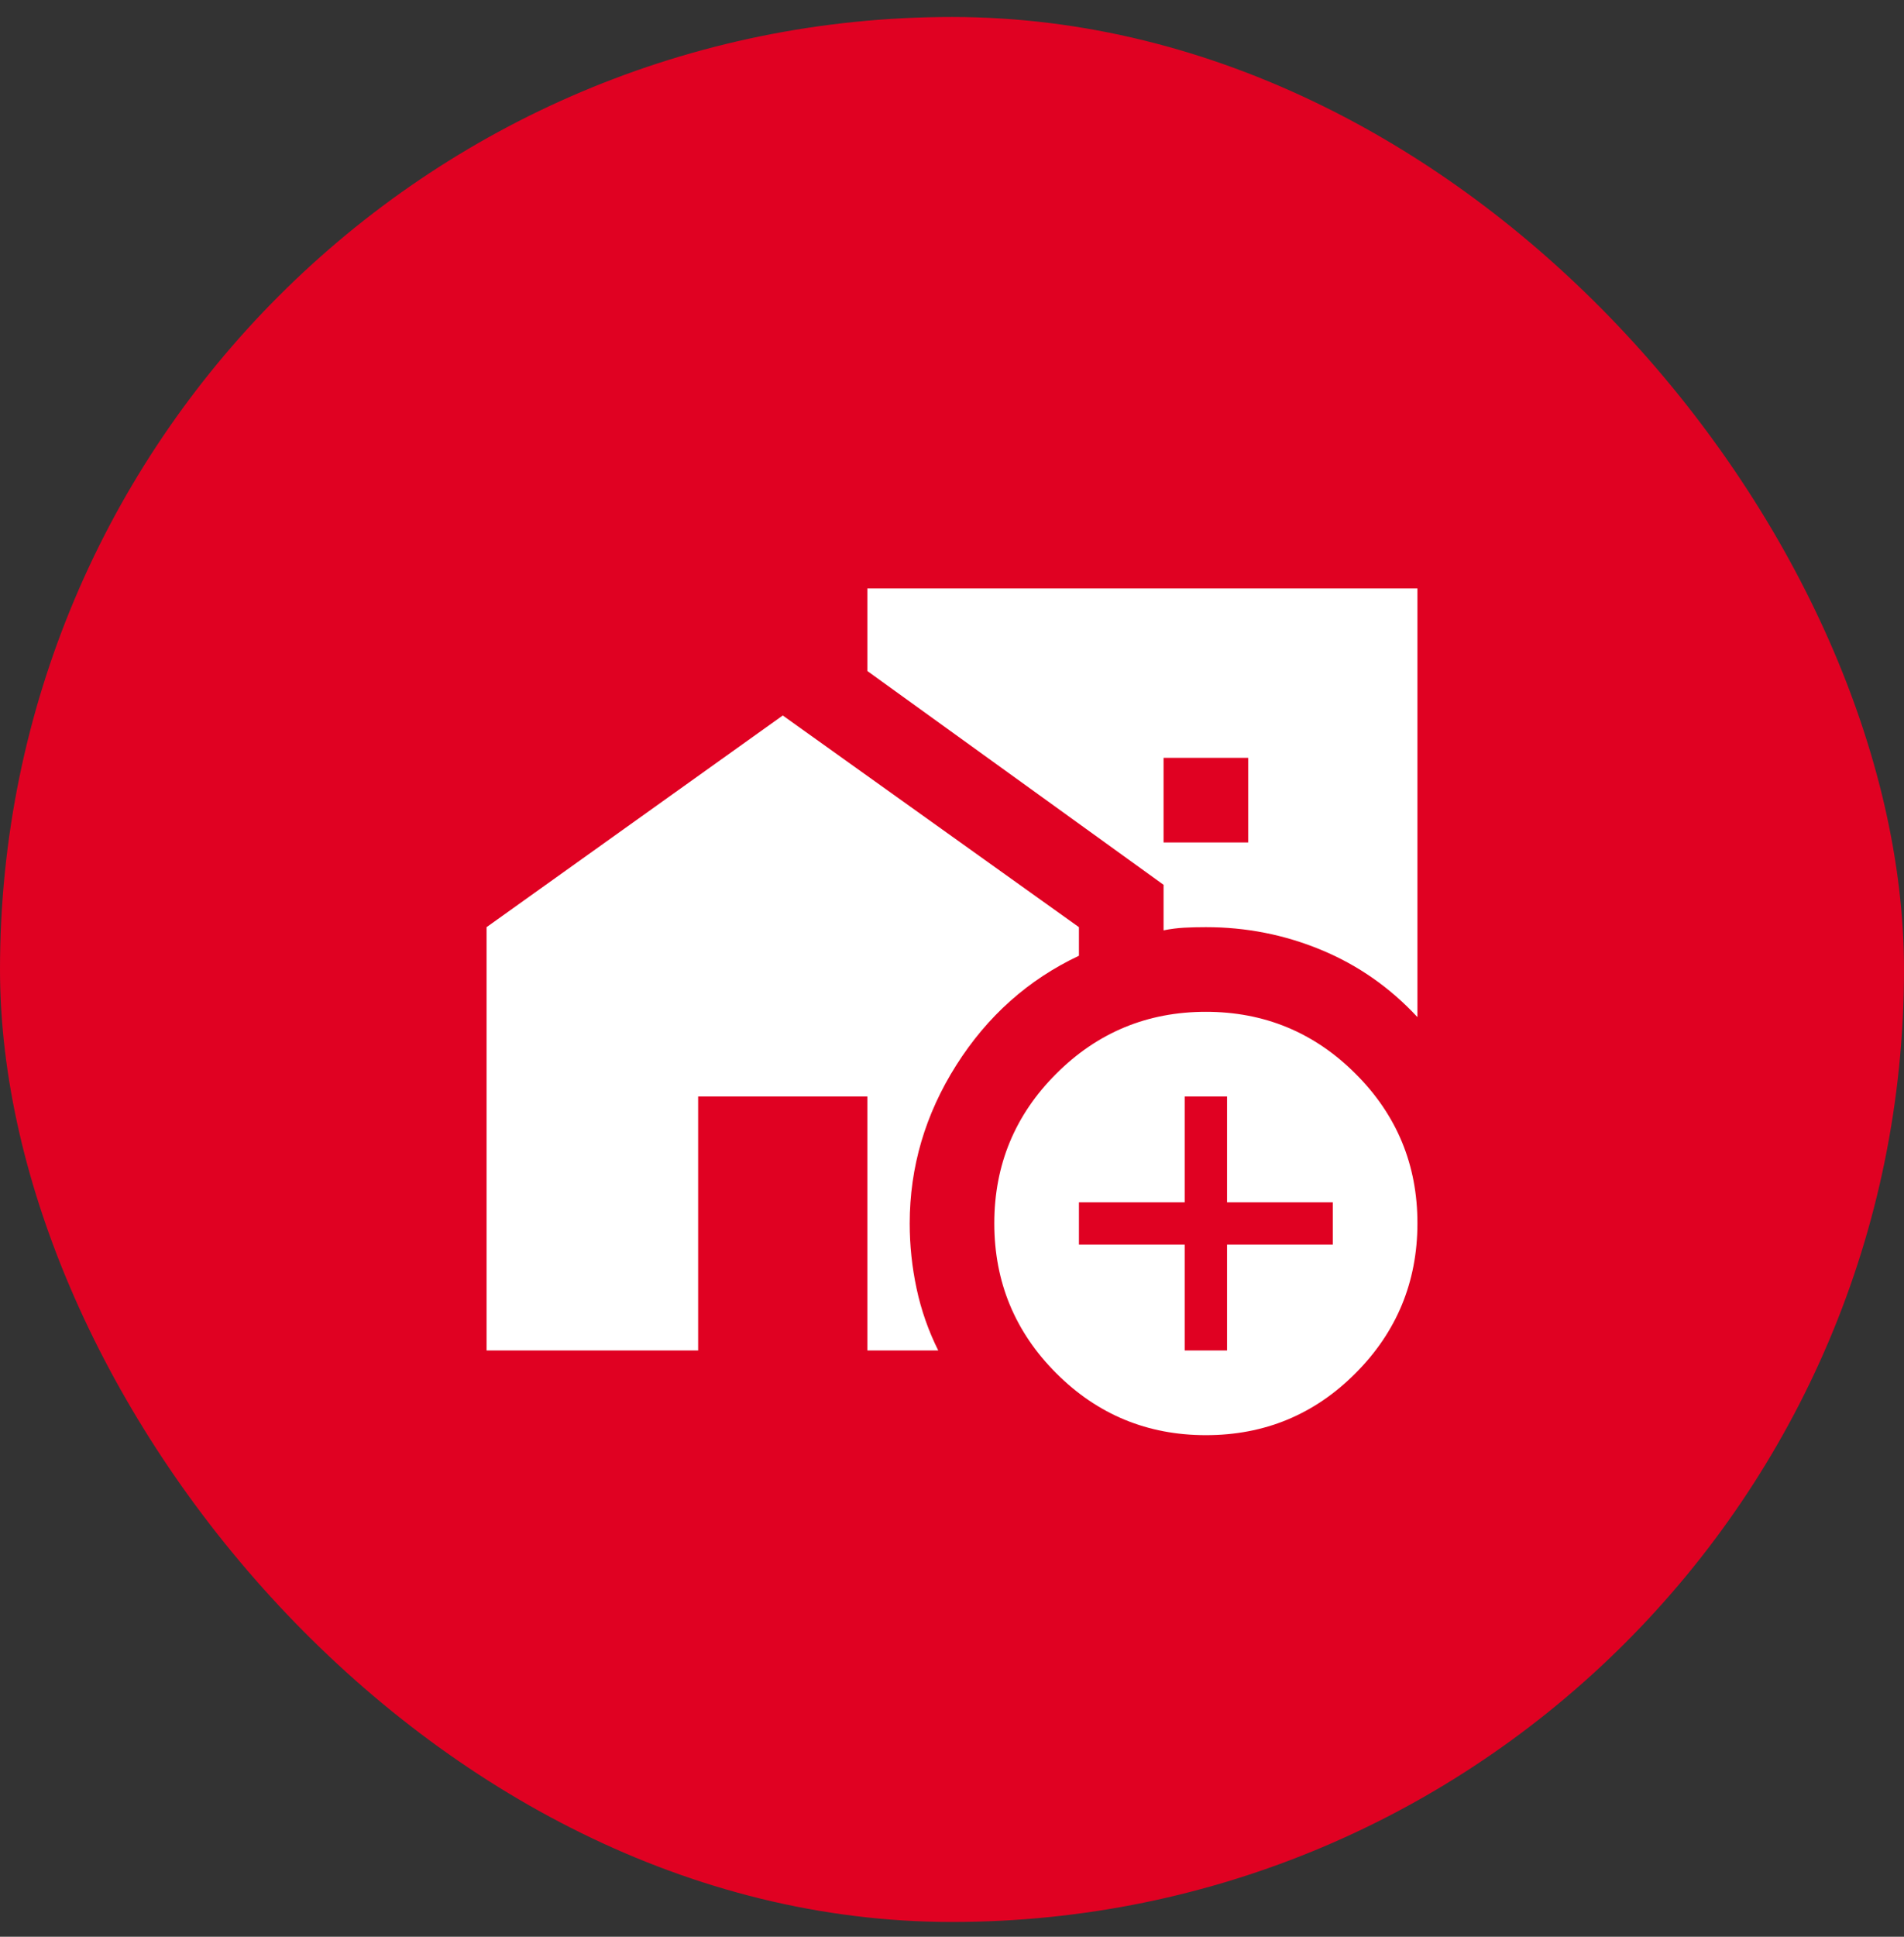 <svg width="60" height="61" viewBox="0 0 60 61" fill="none" xmlns="http://www.w3.org/2000/svg">
<rect x="0" y="0" width="60" height="61" fill="#333333" stroke="none"/>
<rect y="0.535" width="60" height="60" rx="30" fill="#E00122"/>
<path d="M36.667 26.535H39.333V23.868H36.667V26.535ZM38 45.202C36.156 45.202 34.584 44.551 33.284 43.251C31.985 41.95 31.334 40.379 31.333 38.535C31.332 36.691 31.983 35.119 33.284 33.819C34.585 32.519 36.157 31.868 38 31.868C39.843 31.868 41.415 32.519 42.717 33.819C44.02 35.119 44.669 36.691 44.667 38.535C44.664 40.379 44.014 41.951 42.716 43.252C41.418 44.554 39.846 45.203 38 45.202ZM37.333 42.535H38.667V39.202H42V37.868H38.667V34.535H37.333V37.868H34V39.202H37.333V42.535ZM44.667 32.035C43.8 31.102 42.789 30.396 41.633 29.918C40.478 29.439 39.267 29.201 38 29.202C37.756 29.202 37.528 29.207 37.316 29.219C37.105 29.23 36.888 29.258 36.667 29.302V27.868L27.333 21.135V18.535H44.667V32.035ZM15.333 42.535V29.202L24.667 22.535L34 29.202V30.102C32.4 30.857 31.111 32.007 30.133 33.552C29.156 35.097 28.667 36.758 28.667 38.535C28.667 39.224 28.739 39.907 28.884 40.586C29.029 41.264 29.256 41.914 29.567 42.535H27.333V34.535H22V42.535H15.333Z" fill="white"/>
</svg>
